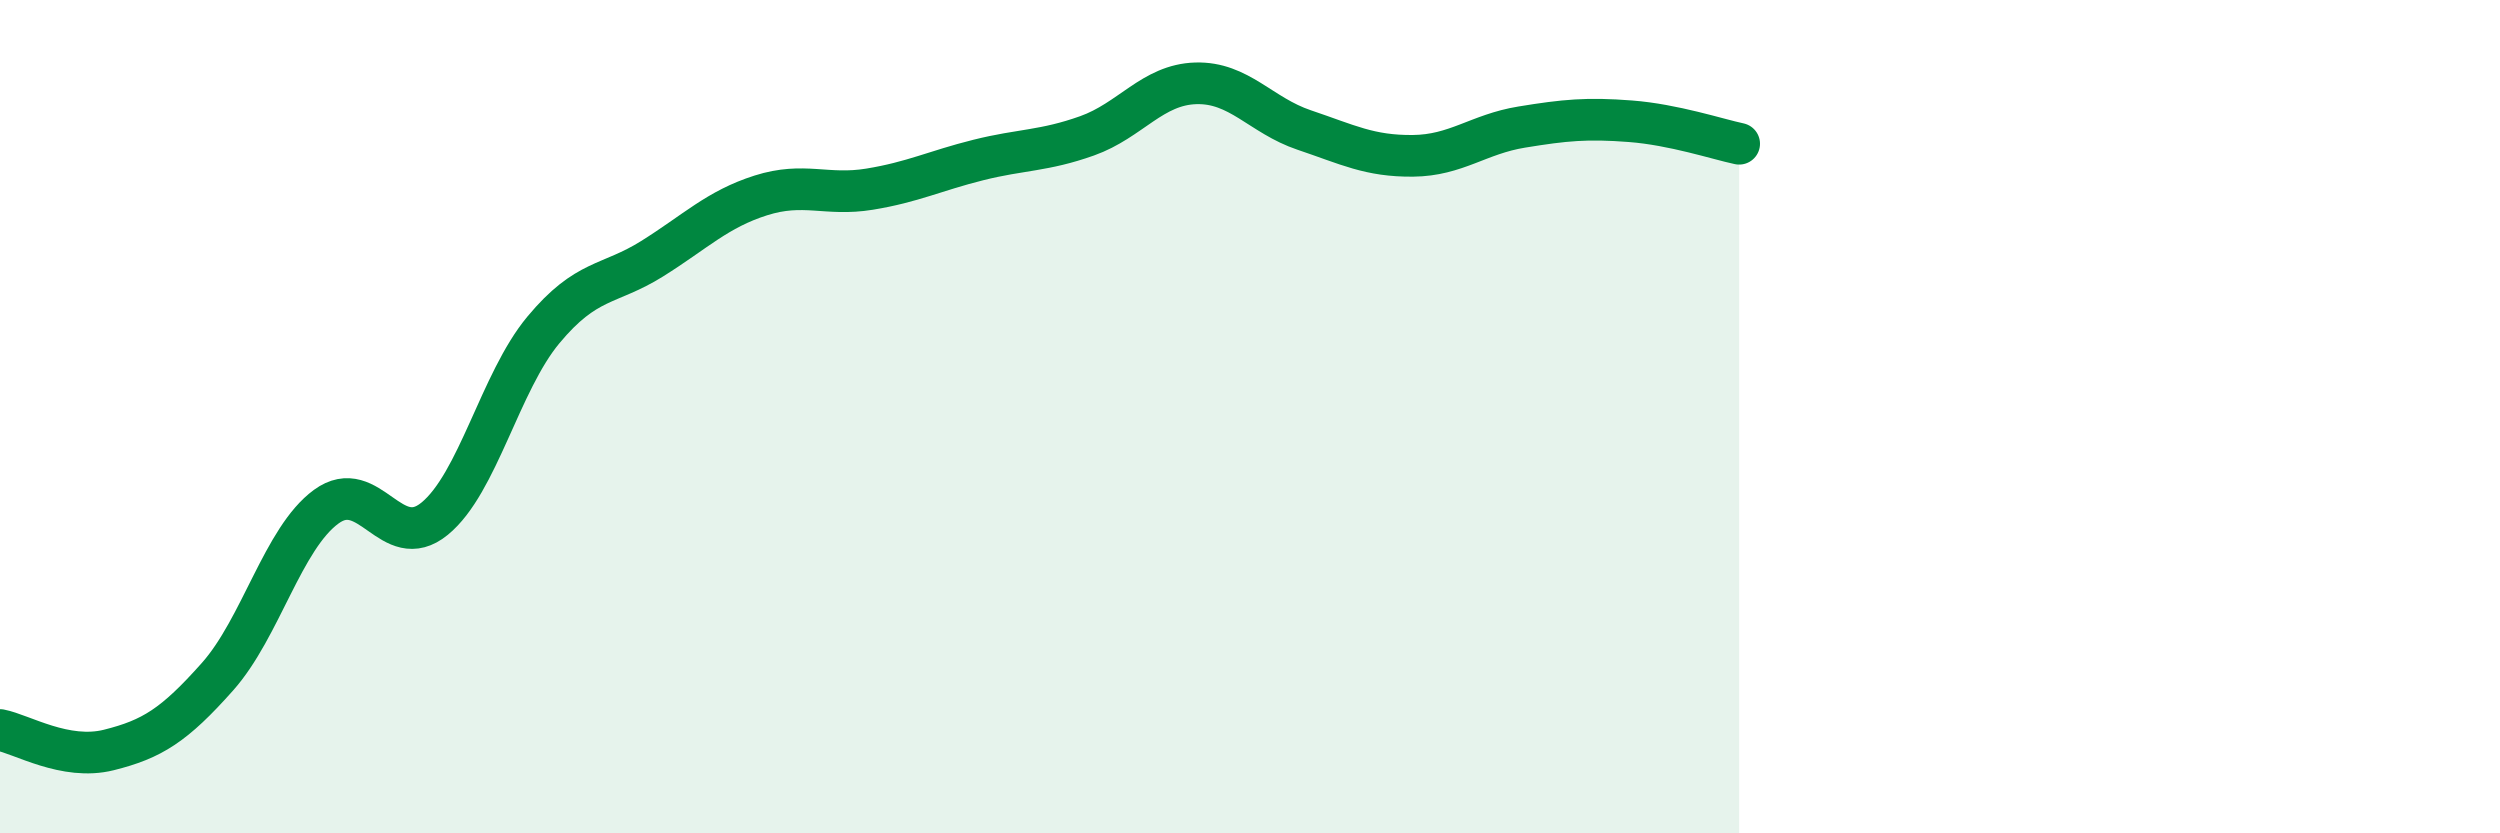 
    <svg width="60" height="20" viewBox="0 0 60 20" xmlns="http://www.w3.org/2000/svg">
      <path
        d="M 0,17.52 C 0.52,17.62 1.57,18.26 2.61,18 C 3.65,17.74 4.18,17.41 5.22,16.24 C 6.26,15.07 6.79,12.92 7.83,12.16 C 8.87,11.4 9.39,13.3 10.43,12.45 C 11.47,11.6 12,9.17 13.04,7.92 C 14.08,6.67 14.61,6.86 15.65,6.21 C 16.69,5.56 17.22,5.02 18.26,4.69 C 19.3,4.36 19.83,4.71 20.87,4.54 C 21.91,4.37 22.44,4.1 23.48,3.84 C 24.52,3.58 25.05,3.63 26.09,3.26 C 27.13,2.89 27.66,2.03 28.7,2 C 29.74,1.97 30.26,2.77 31.3,3.12 C 32.34,3.47 32.87,3.75 33.91,3.74 C 34.95,3.73 35.48,3.22 36.52,3.05 C 37.56,2.88 38.09,2.83 39.13,2.91 C 40.17,2.99 41.22,3.34 41.74,3.45L41.74 20L0 20Z"
        fill="#008740"
        opacity="0.1"
        stroke-linecap="round"
        stroke-linejoin="round"
      />
      <path
        d="M 0,17.52 C 0.52,17.62 1.57,18.26 2.61,18 C 3.65,17.74 4.18,17.41 5.22,16.24 C 6.26,15.07 6.79,12.92 7.83,12.16 C 8.87,11.4 9.39,13.3 10.43,12.45 C 11.47,11.6 12,9.17 13.04,7.92 C 14.08,6.67 14.61,6.86 15.65,6.21 C 16.69,5.56 17.22,5.02 18.26,4.69 C 19.3,4.36 19.83,4.71 20.87,4.54 C 21.91,4.37 22.44,4.1 23.48,3.84 C 24.52,3.58 25.05,3.63 26.09,3.26 C 27.13,2.89 27.66,2.03 28.7,2 C 29.74,1.97 30.26,2.77 31.3,3.12 C 32.34,3.47 32.87,3.75 33.91,3.74 C 34.95,3.73 35.48,3.22 36.52,3.05 C 37.56,2.88 38.09,2.83 39.13,2.91 C 40.17,2.99 41.22,3.34 41.74,3.45"
        stroke="#008740"
        stroke-width="1"
        fill="none"
        stroke-linecap="round"
        stroke-linejoin="round"
      />
    </svg>
  